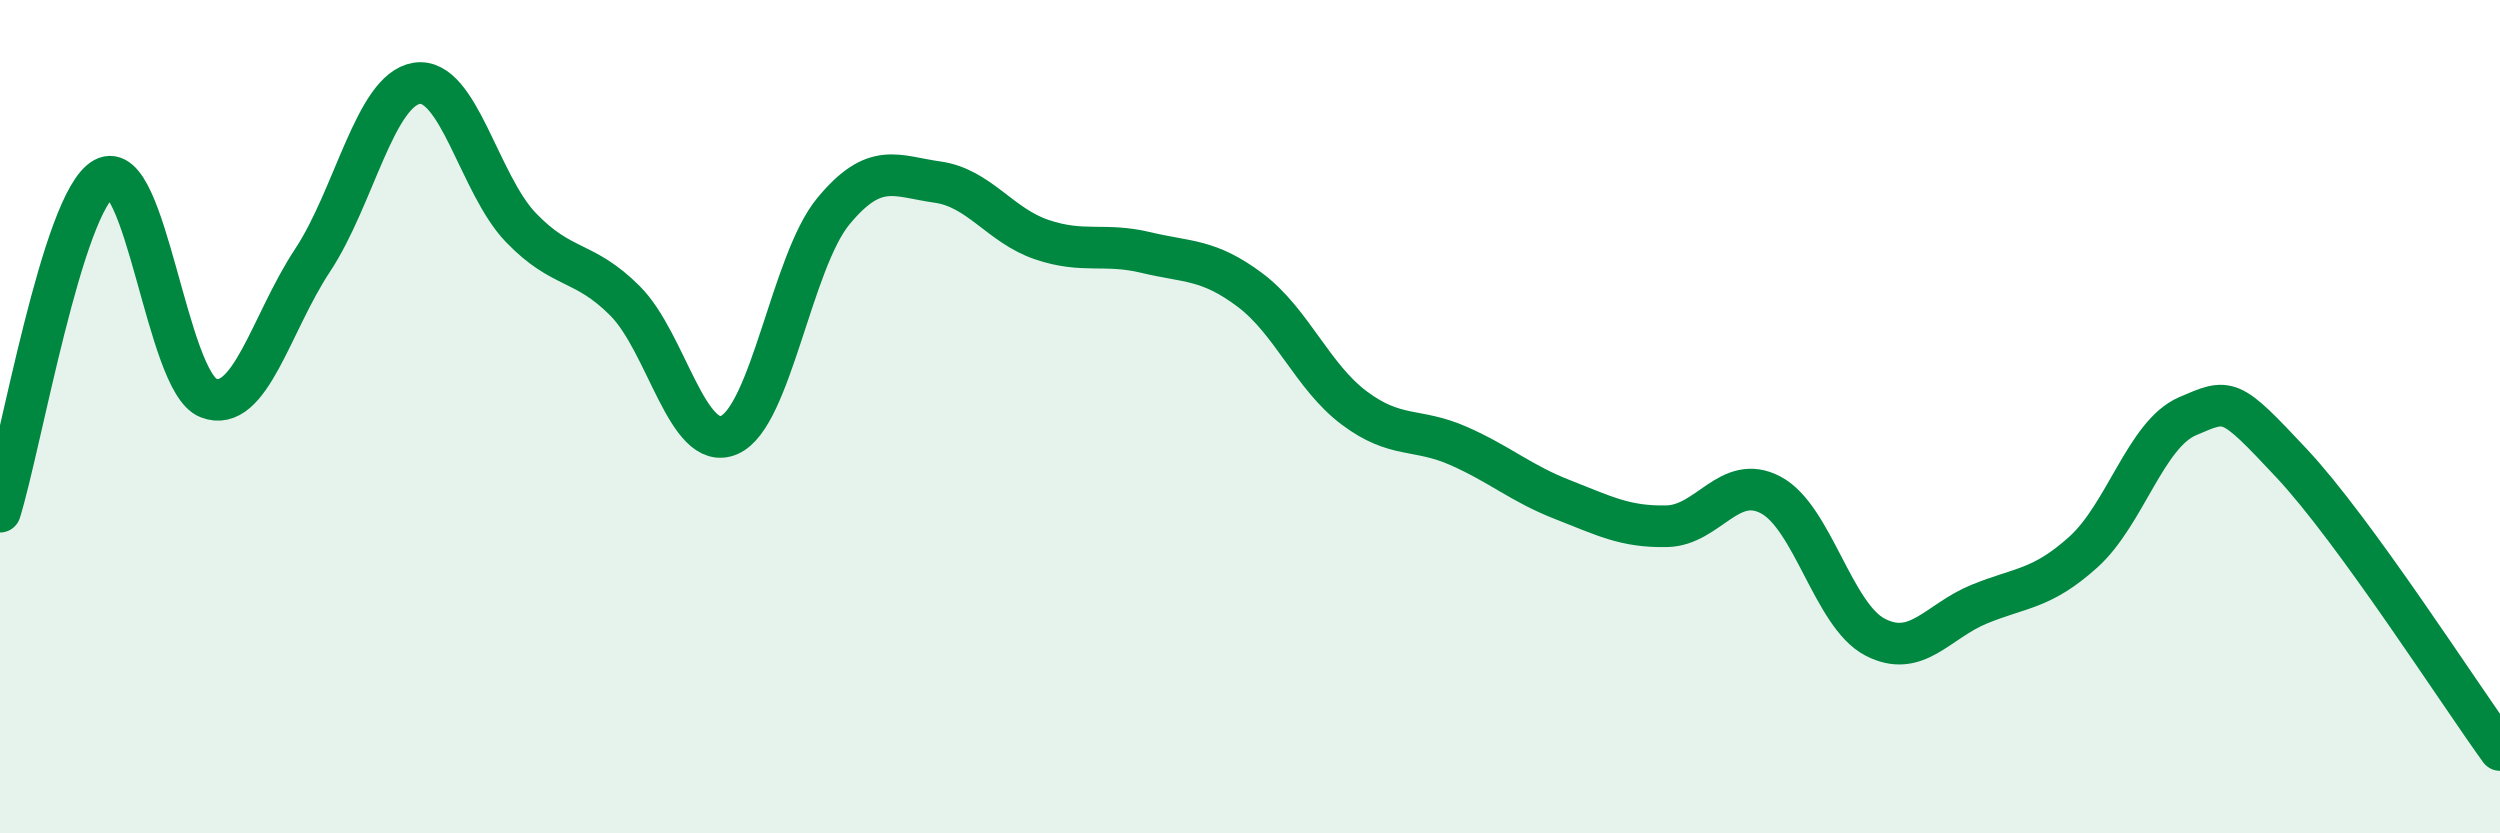 
    <svg width="60" height="20" viewBox="0 0 60 20" xmlns="http://www.w3.org/2000/svg">
      <path
        d="M 0,12.28 C 0.5,10.68 1.5,4.83 2.5,4.28 C 3.5,3.73 4,9.16 5,9.55 C 6,9.94 6.5,7.76 7.5,6.25 C 8.5,4.74 9,2.16 10,2 C 11,1.84 11.5,4.42 12.5,5.46 C 13.5,6.5 14,6.22 15,7.22 C 16,8.22 16.5,10.87 17.5,10.44 C 18.5,10.01 19,6.28 20,5.07 C 21,3.86 21.5,4.23 22.5,4.37 C 23.5,4.51 24,5.41 25,5.75 C 26,6.09 26.5,5.82 27.5,6.06 C 28.5,6.3 29,6.21 30,6.96 C 31,7.71 31.5,9.04 32.5,9.79 C 33.5,10.54 34,10.26 35,10.7 C 36,11.14 36.5,11.6 37.5,11.99 C 38.5,12.38 39,12.65 40,12.63 C 41,12.61 41.5,11.35 42.5,11.88 C 43.5,12.41 44,14.77 45,15.29 C 46,15.81 46.5,14.91 47.5,14.5 C 48.5,14.09 49,14.15 50,13.25 C 51,12.35 51.5,10.42 52.5,9.99 C 53.5,9.56 53.5,9.52 55,11.12 C 56.5,12.72 59,16.62 60,18L60 20L0 20Z"
        fill="#008740"
        opacity="0.1"
        stroke-linecap="round"
        stroke-linejoin="round"
      />
      <path
        d="M 0,12.28 C 0.5,10.68 1.5,4.83 2.5,4.28 C 3.5,3.73 4,9.16 5,9.55 C 6,9.94 6.5,7.76 7.5,6.25 C 8.5,4.74 9,2.16 10,2 C 11,1.84 11.5,4.42 12.5,5.46 C 13.5,6.5 14,6.22 15,7.22 C 16,8.22 16.5,10.87 17.5,10.44 C 18.5,10.01 19,6.28 20,5.07 C 21,3.86 21.5,4.23 22.5,4.37 C 23.5,4.51 24,5.41 25,5.75 C 26,6.09 26.5,5.82 27.5,6.06 C 28.5,6.3 29,6.21 30,6.96 C 31,7.71 31.5,9.04 32.5,9.79 C 33.5,10.54 34,10.26 35,10.7 C 36,11.14 36.5,11.6 37.5,11.99 C 38.5,12.38 39,12.65 40,12.63 C 41,12.61 41.5,11.35 42.5,11.88 C 43.5,12.41 44,14.77 45,15.29 C 46,15.81 46.5,14.91 47.5,14.5 C 48.5,14.09 49,14.15 50,13.25 C 51,12.35 51.5,10.42 52.5,9.99 C 53.5,9.56 53.5,9.52 55,11.12 C 56.5,12.72 59,16.62 60,18"
        stroke="#008740"
        stroke-width="1"
        fill="none"
        stroke-linecap="round"
        stroke-linejoin="round"
      />
    </svg>
  